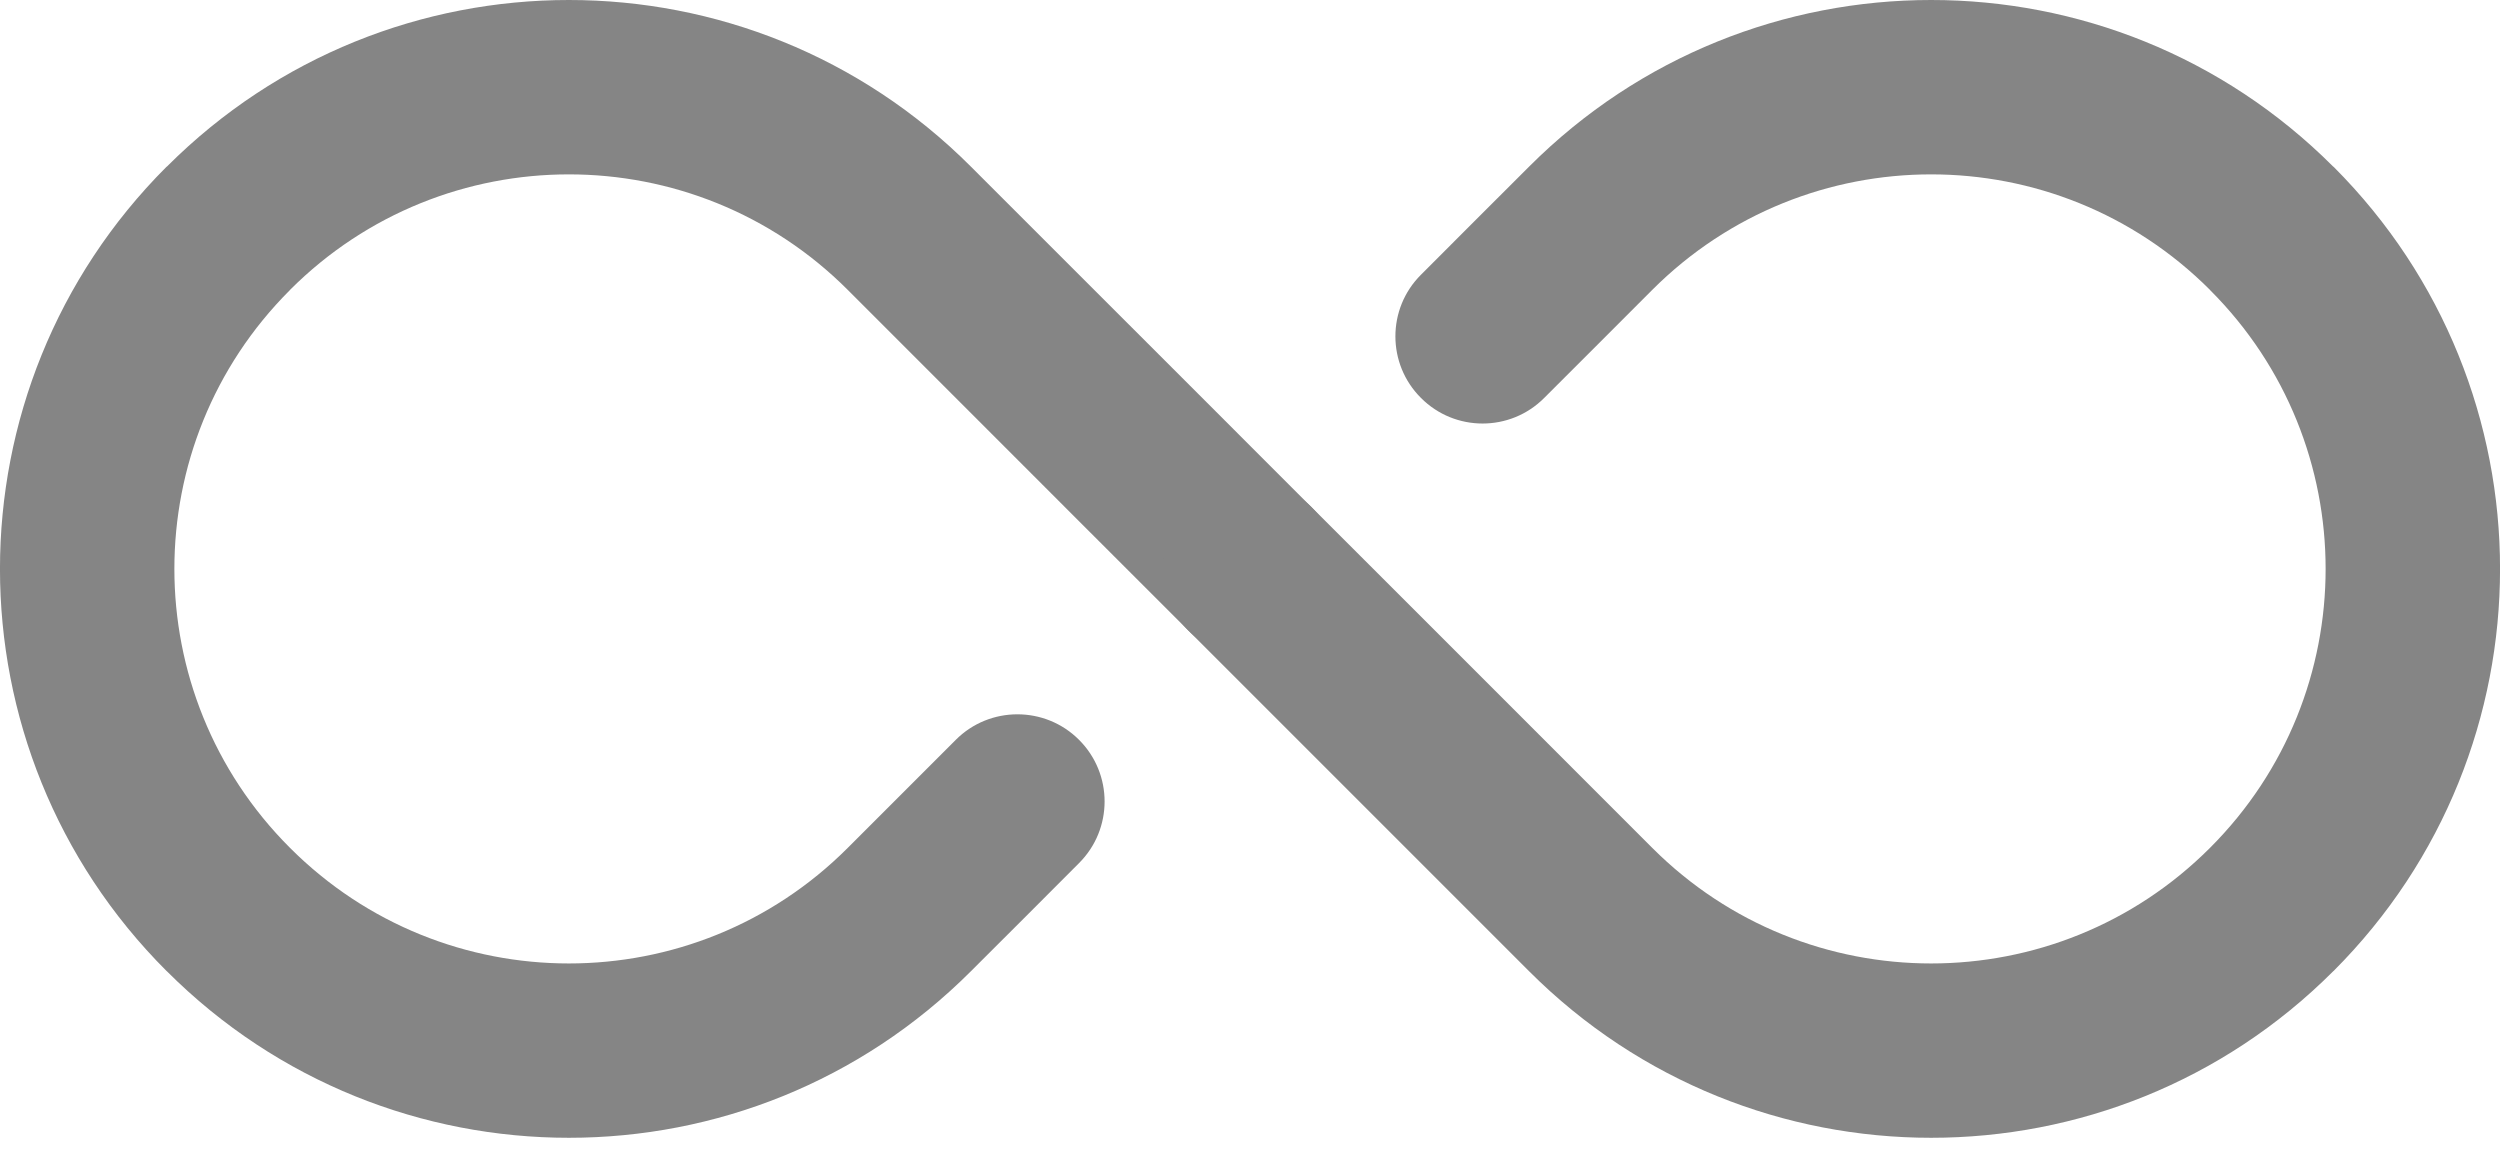 <svg width="28" height="13" viewBox="0 0 28 13" fill="none" xmlns="http://www.w3.org/2000/svg">
<path fill-rule="evenodd" clip-rule="evenodd" d="M14.69 5.682C14.69 5.682 12.782 3.772 10.874 1.866C8.388 -0.622 4.355 -0.622 1.869 1.866L1.865 1.868C-0.622 4.356 -0.622 8.388 1.865 10.875L1.869 10.878C4.355 13.365 8.388 13.365 10.874 10.878C11.285 10.468 11.695 10.059 12.085 9.667C12.467 9.286 12.467 8.667 12.085 8.286C11.705 7.905 11.085 7.905 10.705 8.286C10.313 8.677 9.904 9.087 9.494 9.497C7.77 11.222 4.973 11.222 3.249 9.497L3.246 9.494C1.522 7.769 1.522 4.974 3.246 3.25L3.249 3.246C4.973 1.522 7.77 1.522 9.494 3.246C11.4 5.154 13.31 7.062 13.31 7.062C13.69 7.444 14.31 7.444 14.69 7.062C15.072 6.682 15.072 6.062 14.69 5.682Z" fill="#858585"/>
<path fill-rule="evenodd" clip-rule="evenodd" d="M17.295 4.457C17.687 4.067 18.096 3.656 18.506 3.246C20.231 1.522 23.027 1.522 24.751 3.246C24.751 3.247 24.753 3.249 24.754 3.25C26.478 4.974 26.478 7.769 24.754 9.494C24.753 9.495 24.751 9.496 24.751 9.497C23.027 11.222 20.231 11.222 18.506 9.497C16.6 7.589 14.691 5.682 14.691 5.682C14.31 5.3 13.69 5.3 13.31 5.682C12.928 6.062 12.928 6.682 13.31 7.062C13.31 7.062 15.218 8.971 17.126 10.878C19.612 13.365 23.646 13.365 26.132 10.878C26.133 10.877 26.134 10.877 26.136 10.875C28.622 8.388 28.622 4.356 26.136 1.868C26.134 1.867 26.133 1.867 26.132 1.866C23.646 -0.622 19.612 -0.622 17.126 1.866C16.716 2.276 16.305 2.685 15.915 3.077C15.533 3.457 15.533 4.077 15.915 4.457C16.295 4.839 16.915 4.839 17.295 4.457Z" fill="#858585"/>
</svg>
